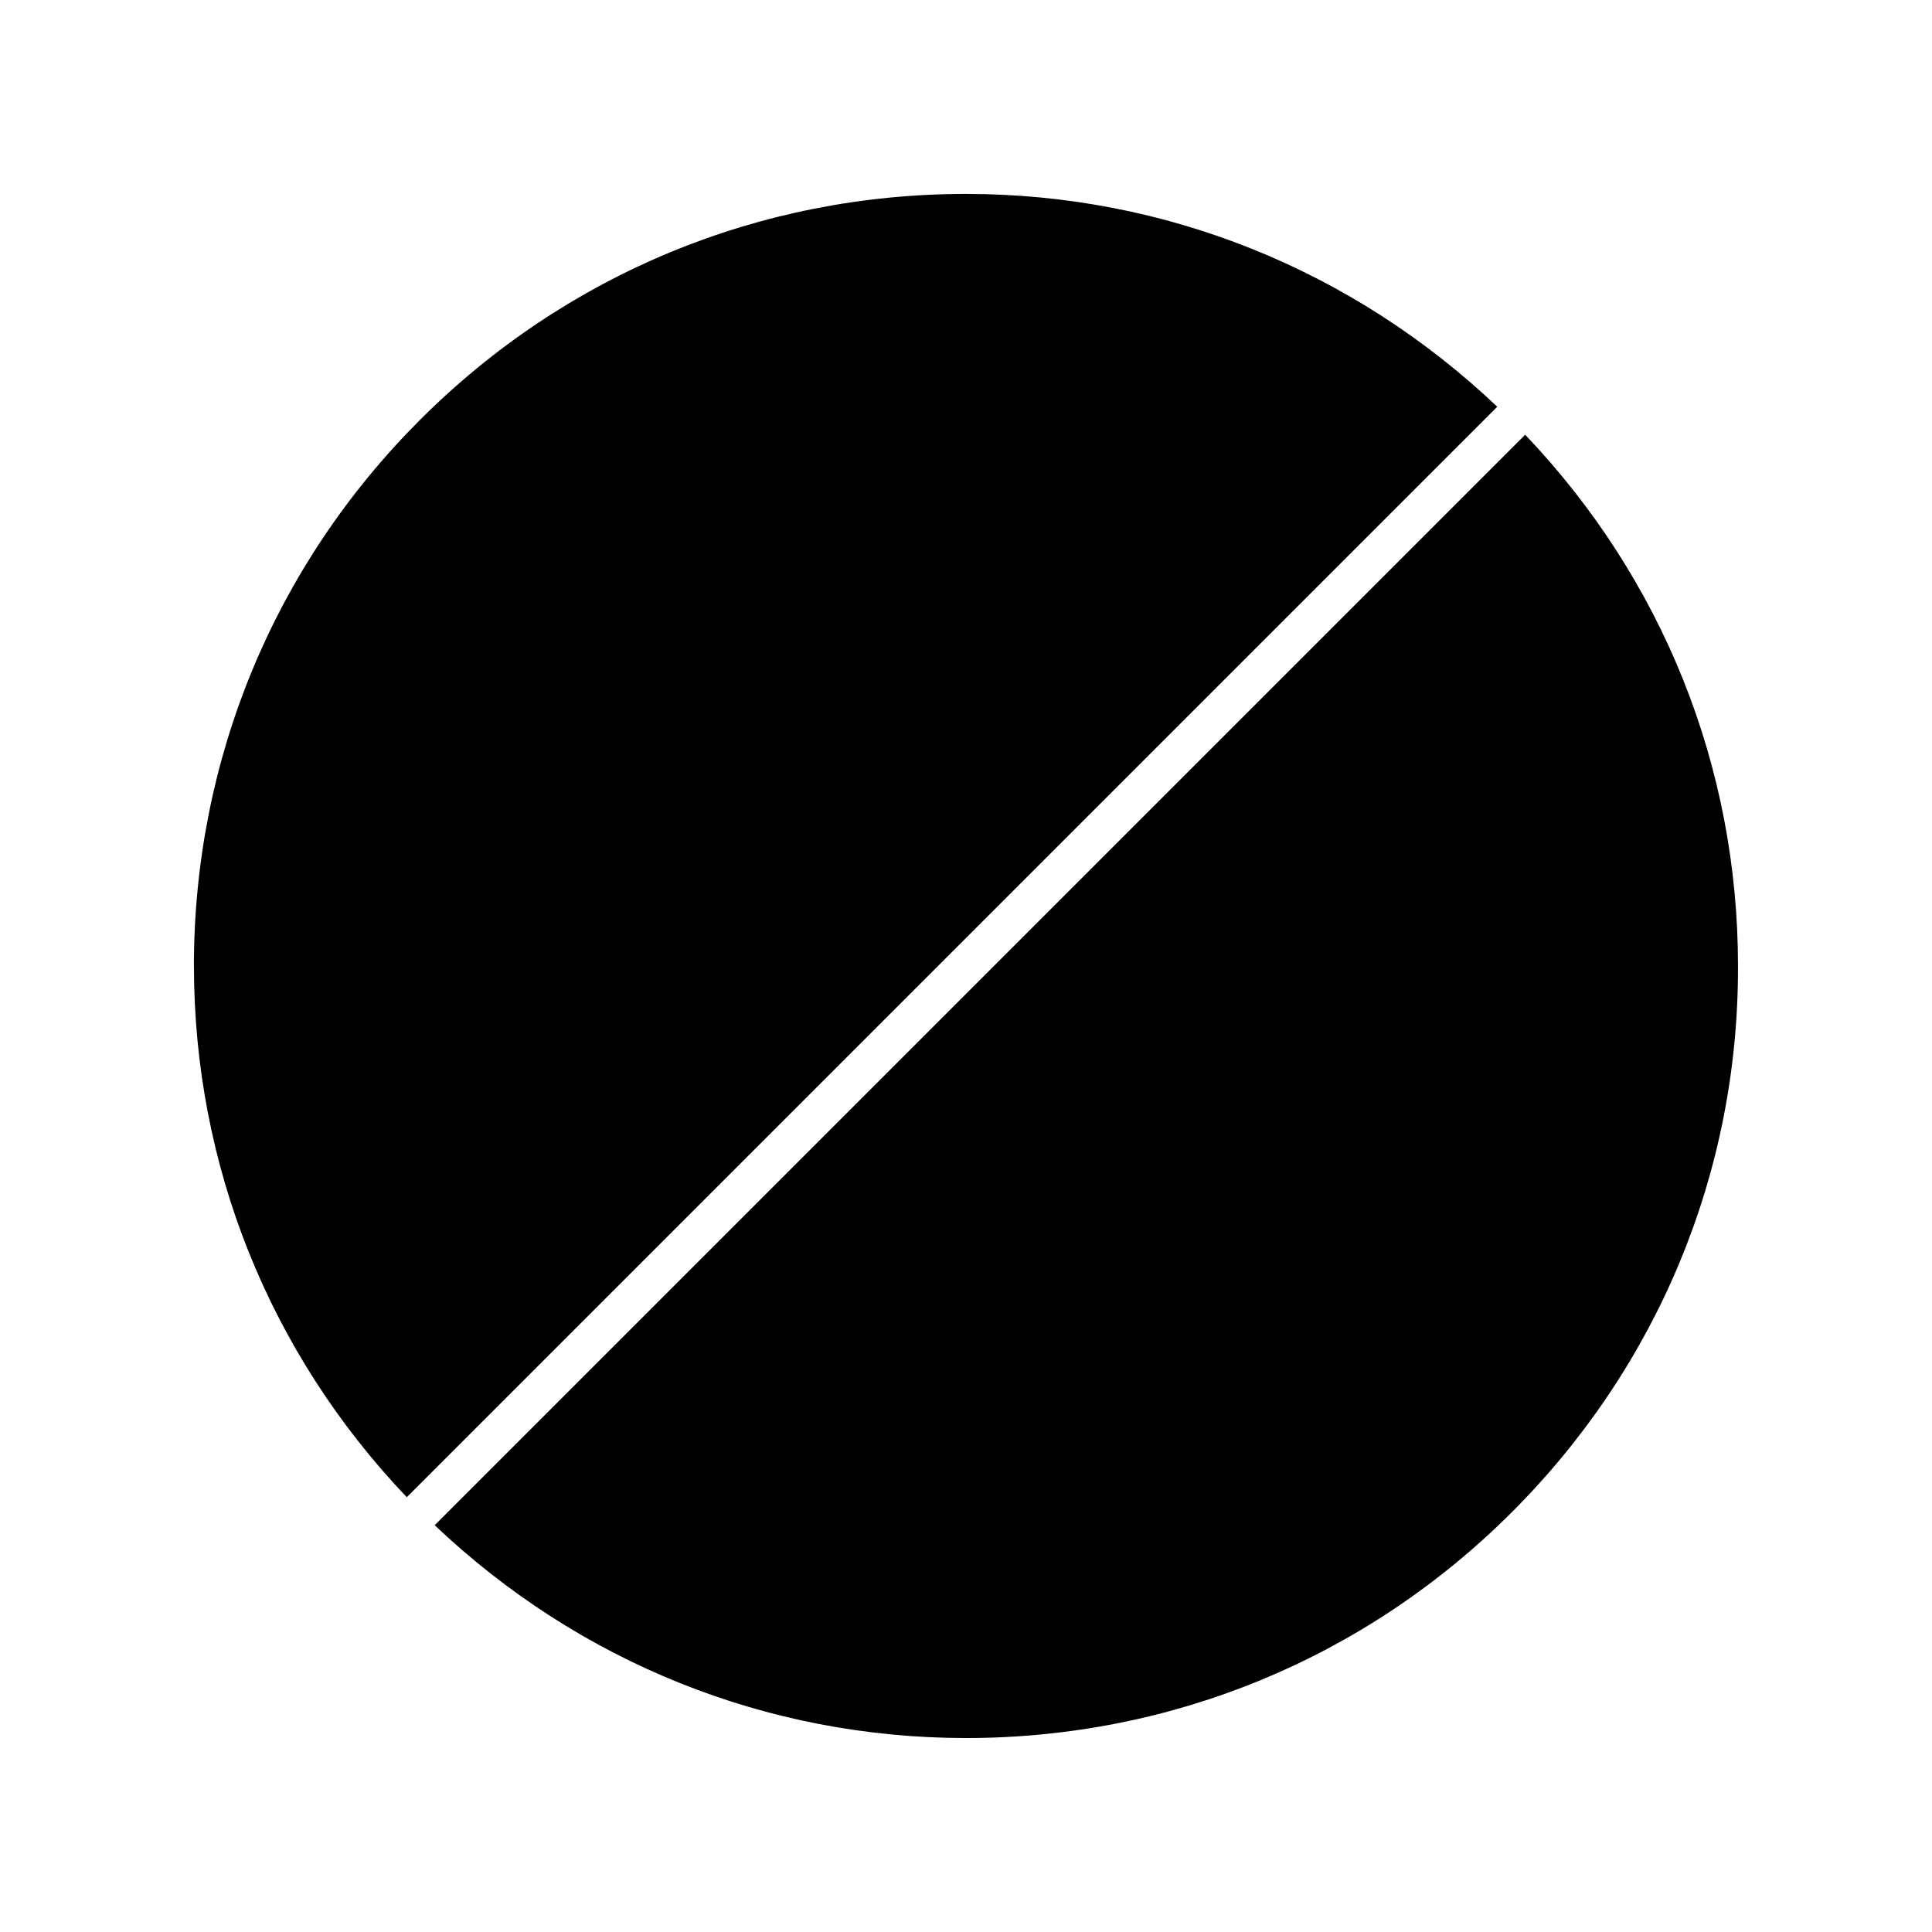 <?xml version="1.0" encoding="UTF-8"?>
<!-- Uploaded to: SVG Repo, www.svgrepo.com, Generator: SVG Repo Mixer Tools -->
<svg fill="#000000" width="800px" height="800px" version="1.1" viewBox="144 144 512 512" xmlns="http://www.w3.org/2000/svg">
 <path d="m195.39 400c0-54.719 21.273-106.08 59.898-144.71 38.625-38.625 89.984-59.898 144.71-59.898 52.898 0 102.58 20.152 140.79 56.398l-288.99 288.99c-36.383-38.207-56.398-87.887-56.398-140.79zm349.31 144.7c-38.625 38.625-89.984 59.898-144.71 59.898-52.898 0-102.58-20.152-140.79-56.398l288.99-288.99c36.387 38.207 56.398 87.887 56.398 140.79 0.141 54.723-21.273 106.08-59.898 144.71z"/>
</svg>